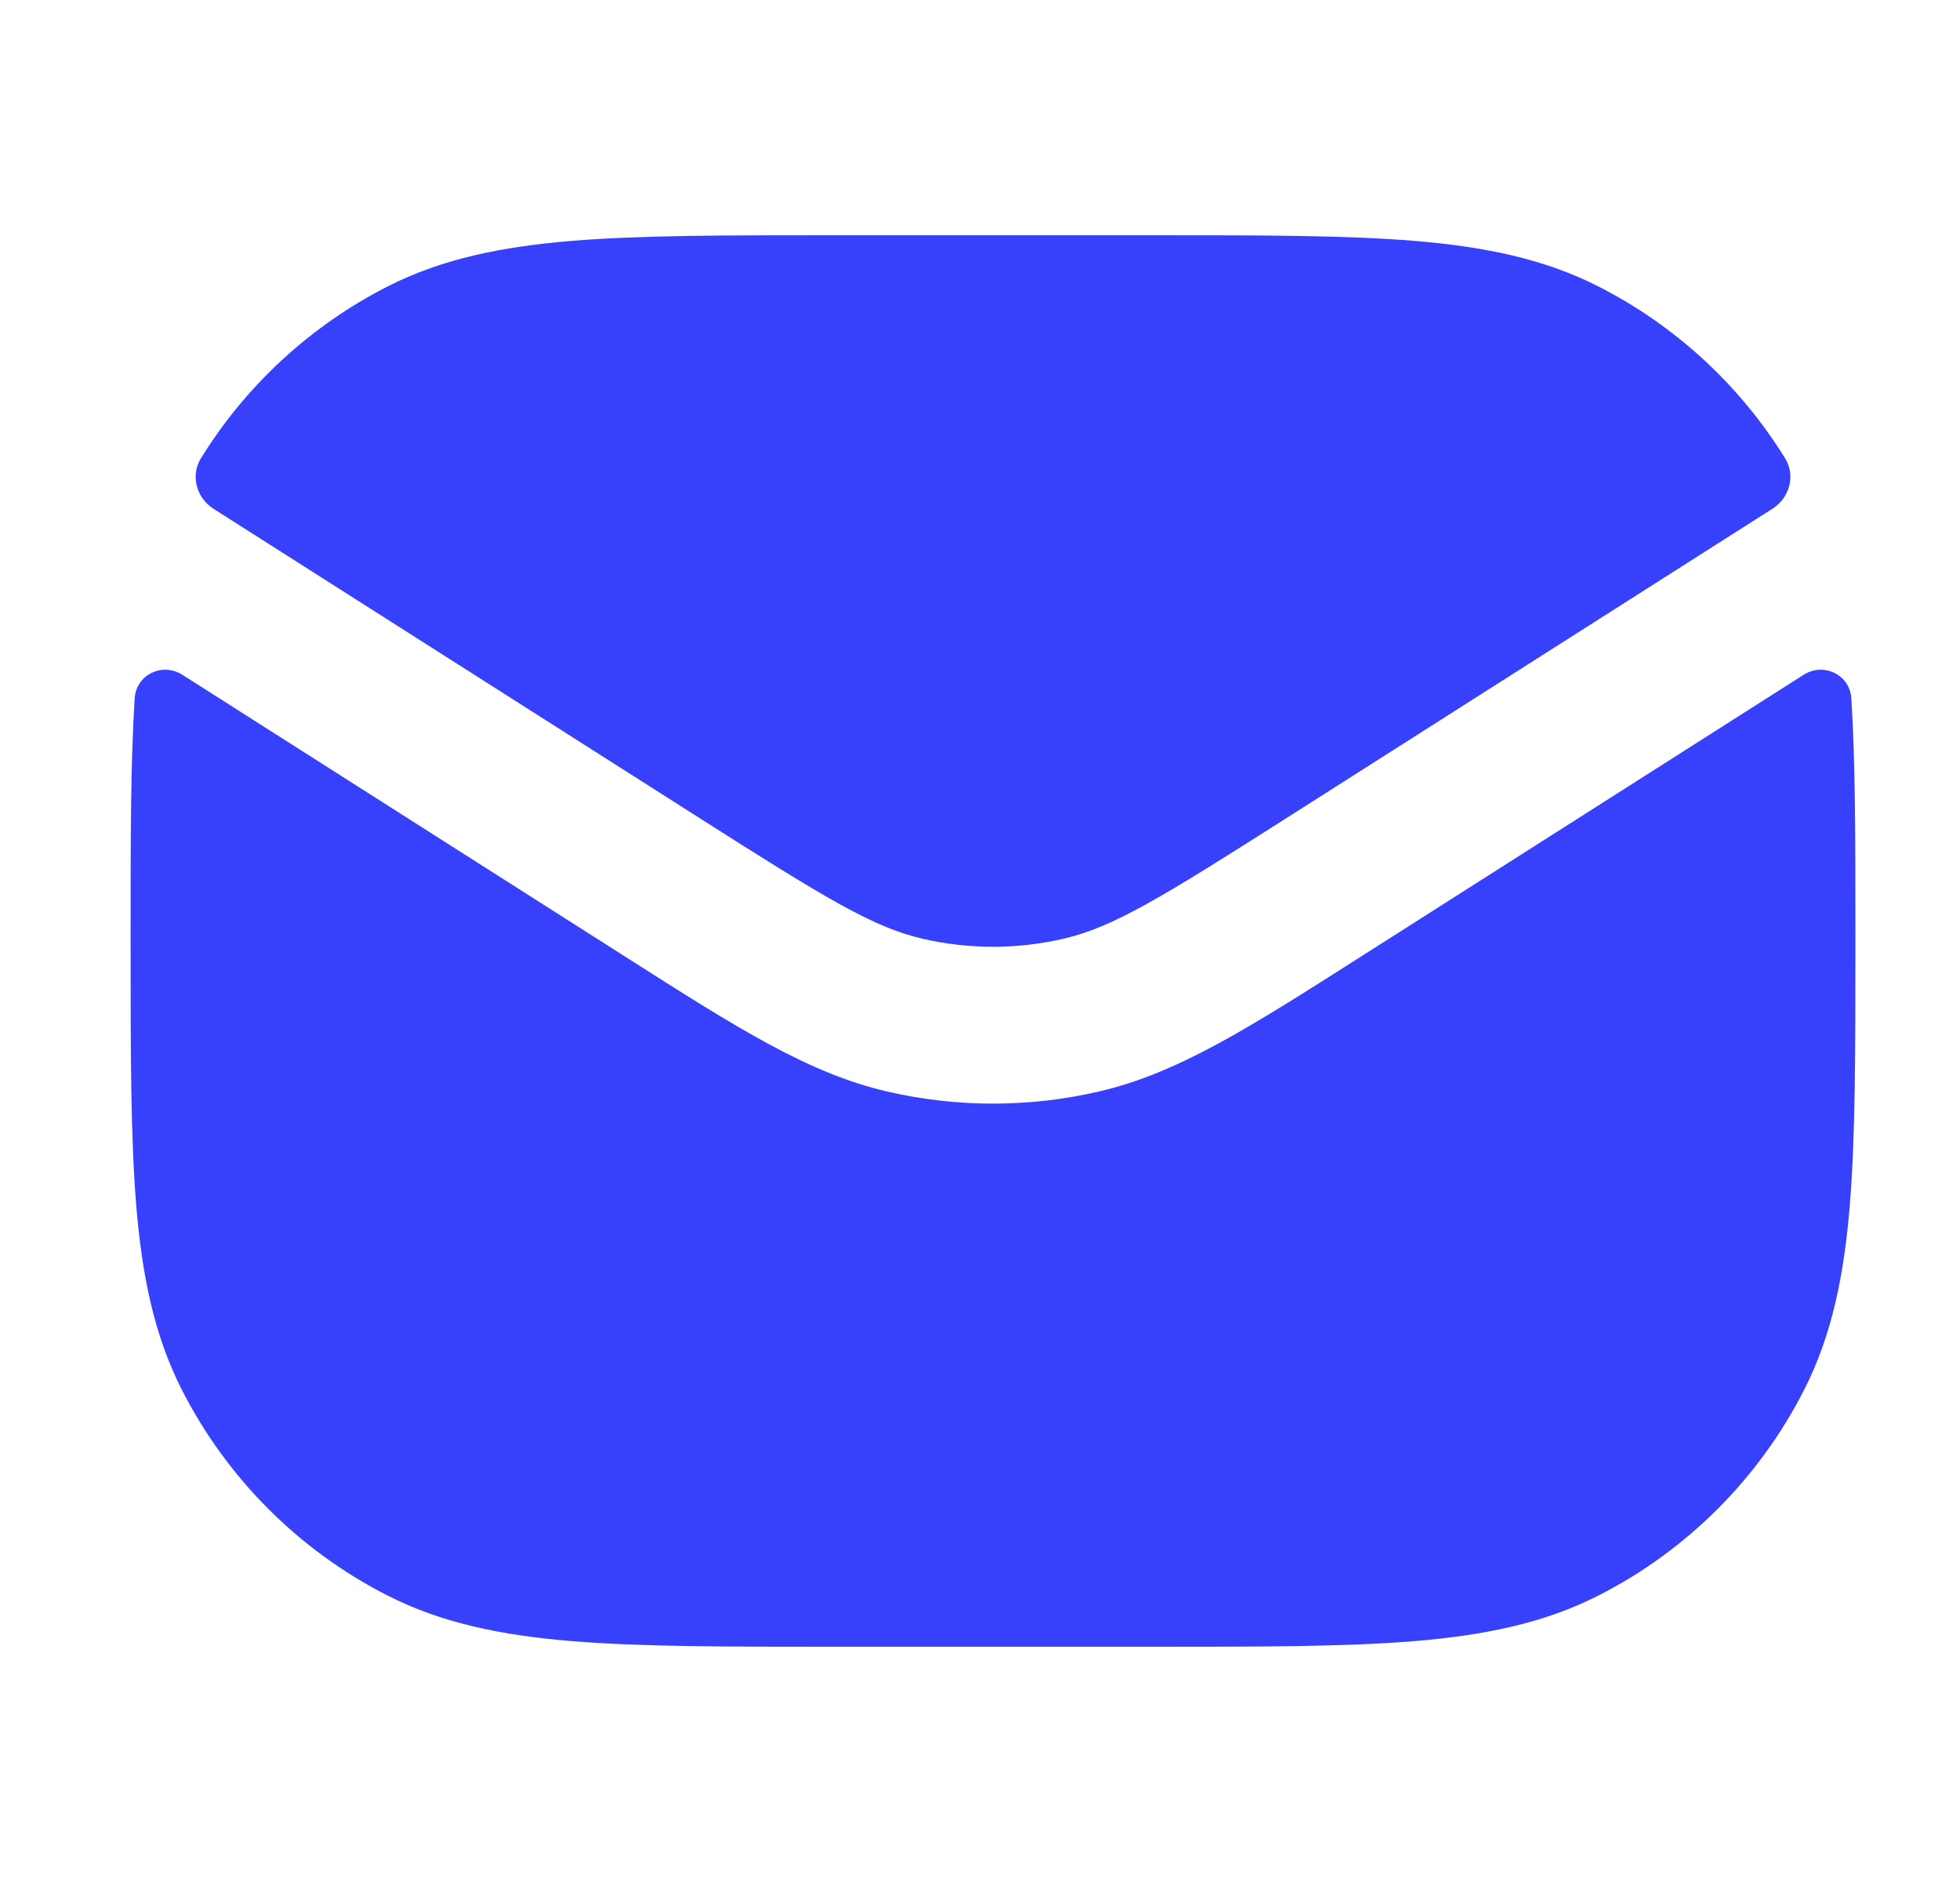 <svg width="25" height="24" viewBox="0 0 25 24" fill="none" xmlns="http://www.w3.org/2000/svg">
<path d="M14.71 3L10.622 3C9.259 3 8.175 3 7.301 3.071C6.405 3.145 5.641 3.298 4.942 3.654C3.961 4.154 3.139 4.913 2.563 5.844C2.427 6.064 2.505 6.349 2.723 6.488L8.908 10.423C10.527 11.454 11.138 11.826 11.767 11.971C12.359 12.108 12.973 12.108 13.565 11.971C14.194 11.826 14.805 11.454 16.424 10.423L22.609 6.487C22.827 6.348 22.905 6.064 22.769 5.844C22.193 4.913 21.371 4.154 20.39 3.654C19.691 3.298 18.927 3.145 18.031 3.071C17.157 3 16.073 3 14.71 3Z" fill="#3741FB"/>
<path d="M23.614 8.905C23.595 8.604 23.261 8.443 23.006 8.605L17.338 12.212C15.936 13.105 15.021 13.688 14.014 13.92C13.127 14.125 12.205 14.125 11.318 13.92C10.311 13.688 9.396 13.105 7.994 12.212L2.326 8.605C2.071 8.443 1.737 8.604 1.718 8.905C1.666 9.729 1.666 10.702 1.666 11.872L1.666 12.044C1.666 13.407 1.666 14.491 1.737 15.365C1.811 16.261 1.964 17.025 2.32 17.724C2.895 18.853 3.813 19.771 4.942 20.346C5.641 20.702 6.405 20.855 7.301 20.929C8.175 21 9.259 21 10.622 21H14.71C16.073 21 17.157 21 18.031 20.929C18.927 20.855 19.691 20.702 20.39 20.346C21.519 19.771 22.437 18.853 23.012 17.724C23.368 17.025 23.521 16.261 23.595 15.365C23.666 14.491 23.666 13.407 23.666 12.044L23.666 11.872C23.666 10.702 23.666 9.729 23.614 8.905Z" fill="#3741FB"/>
</svg>
